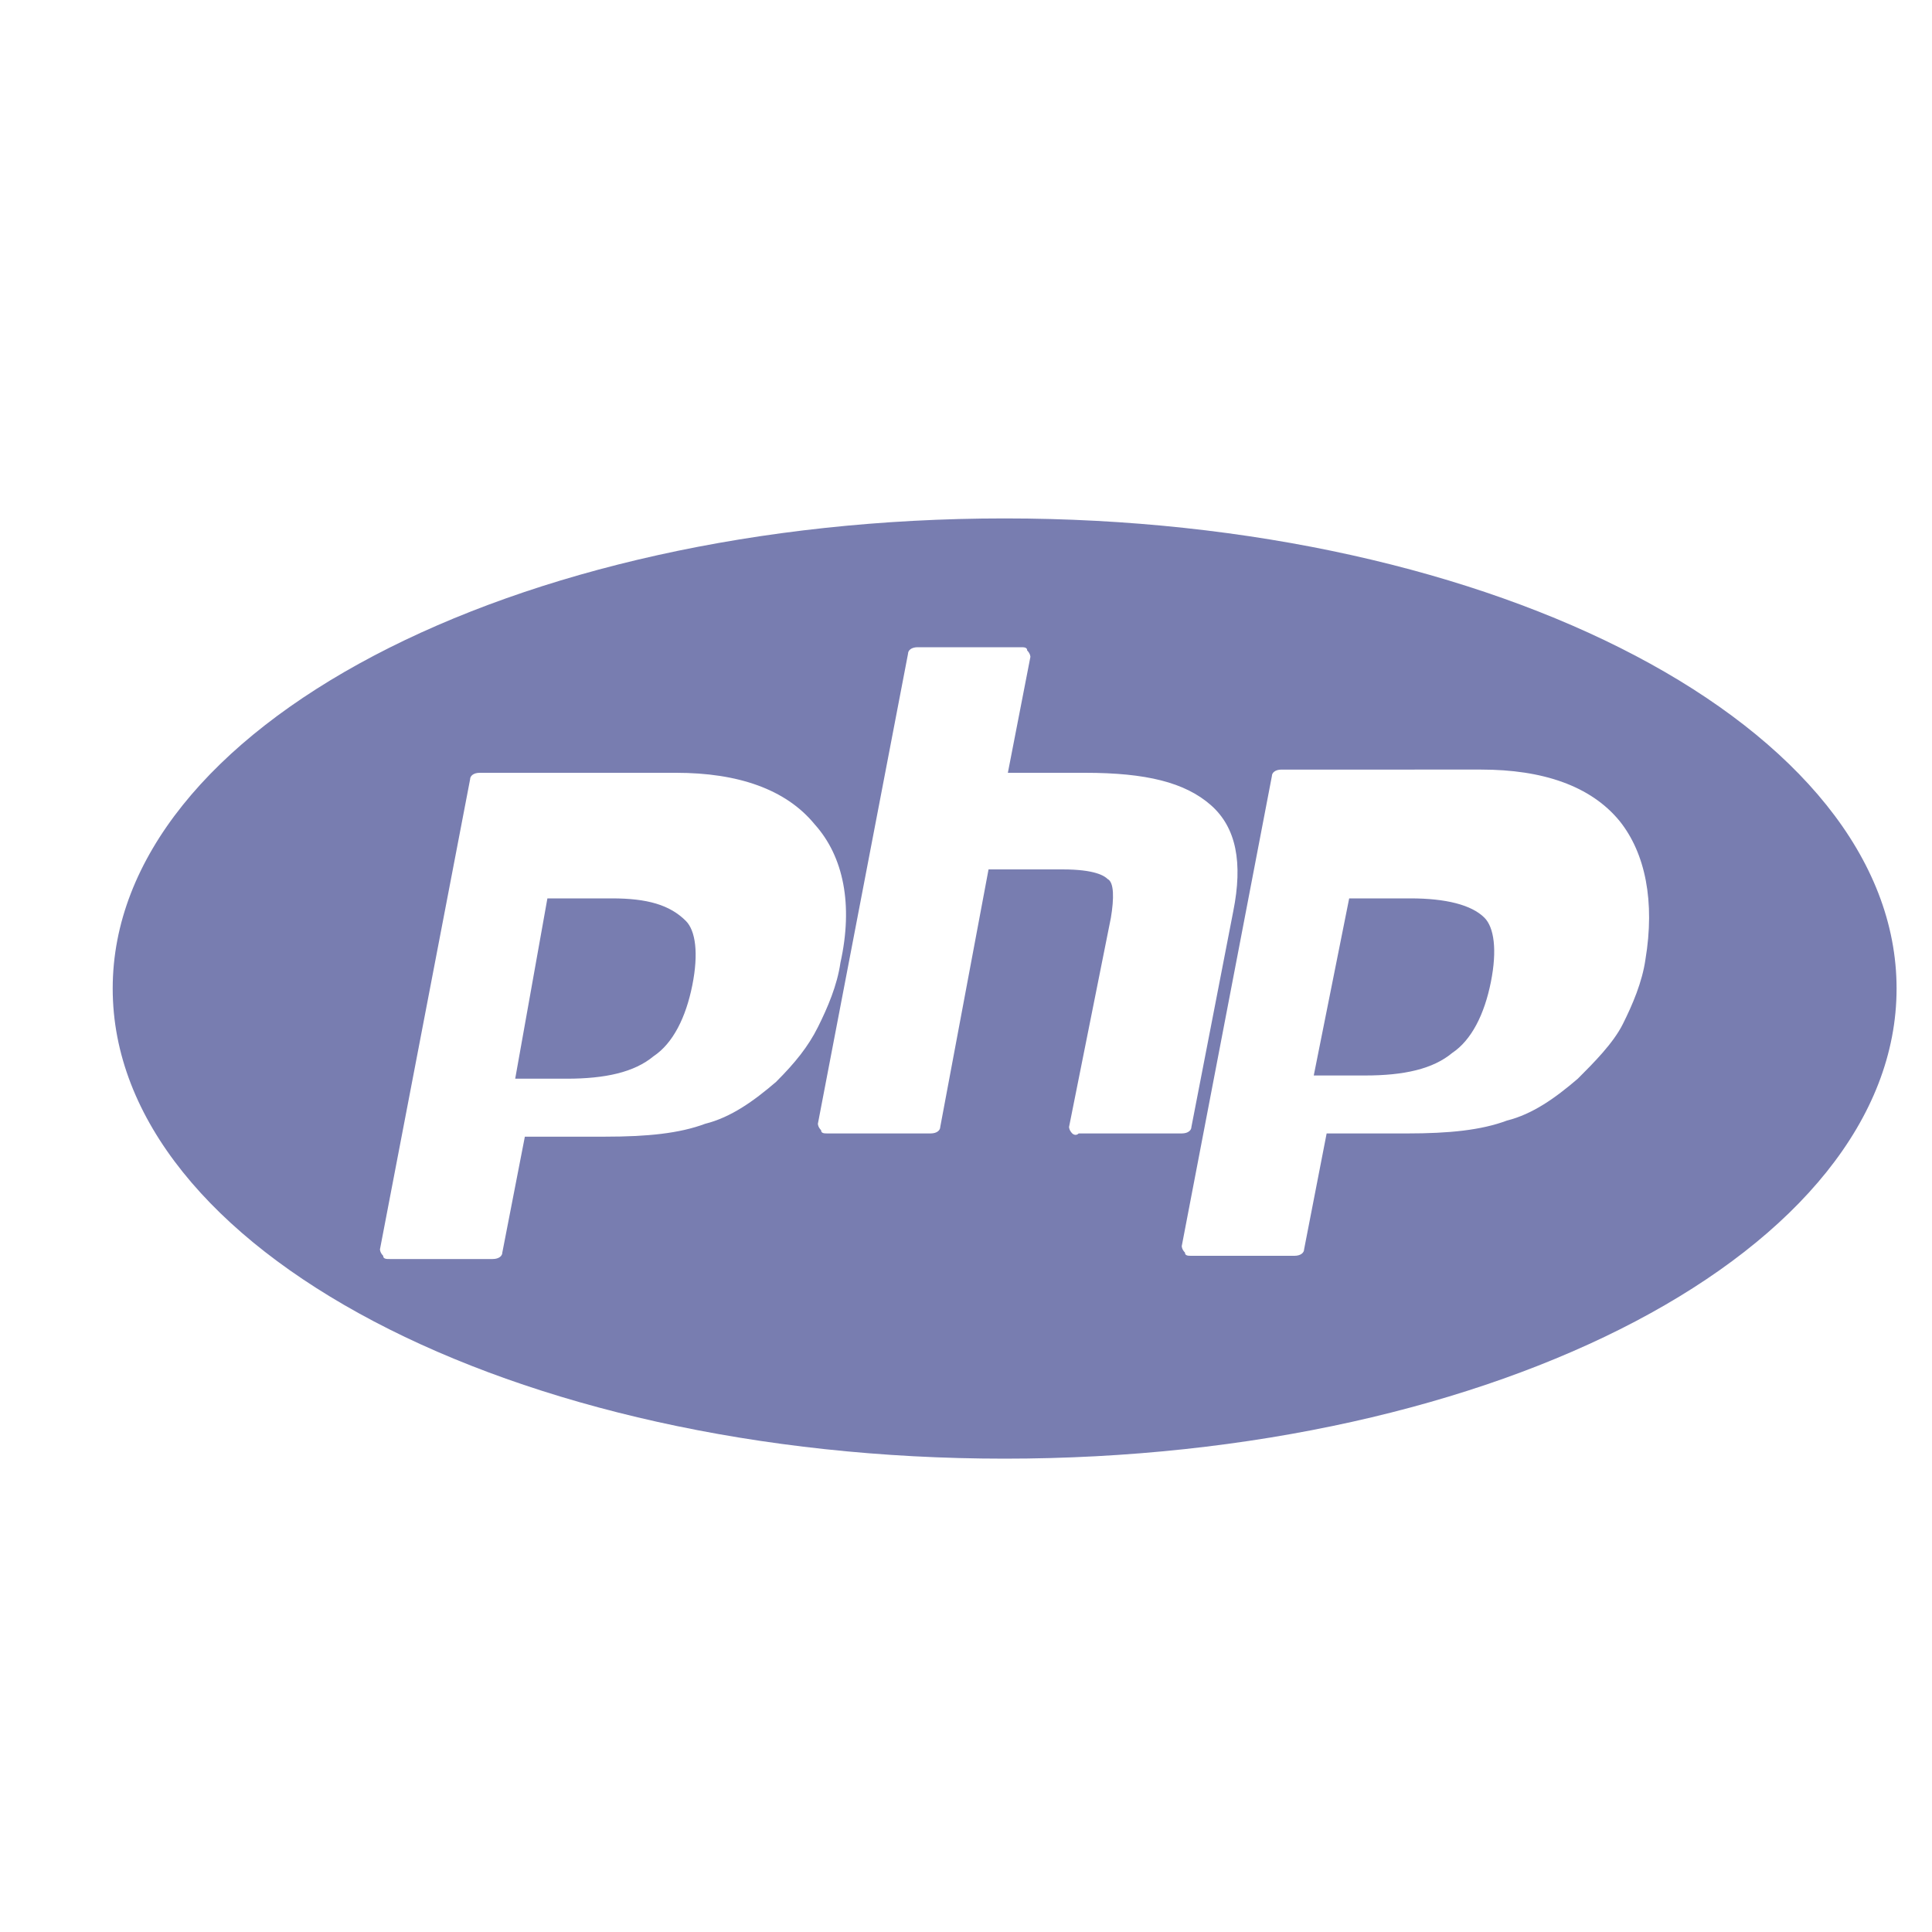 <svg xmlns="http://www.w3.org/2000/svg" xmlns:xlink="http://www.w3.org/1999/xlink" id="&#x56FE;&#x5C42;_1" x="0px" y="0px" viewBox="0 0 60 60" style="enable-background:new 0 0 60 60;" xml:space="preserve"><style type="text/css">	.st0{fill:#787DB0;}</style><path class="st0" d="M19,27.9H17L16,33.5h1.6c1.2,0,2.1-0.2,2.7-0.7c0.6-0.4,1-1.2,1.2-2.2c0.2-1,0.1-1.7-0.2-2 C20.8,28.1,20.1,27.9,19,27.9z M43.8,27.9h-1.9l-1.1,5.5h1.6c1.2,0,2.1-0.2,2.7-0.7c0.6-0.4,1-1.2,1.2-2.2c0.2-1,0.1-1.7-0.2-2 C45.7,28.1,44.9,27.9,43.8,27.9L43.8,27.9z"></path><path class="st0" d="M31.2,16.1c-15.3,0-27.7,6.5-27.7,14.6s12.4,14.6,27.7,14.6s27.7-6.5,27.7-14.6S46.5,16.1,31.2,16.1z  M24.1,33.6c-0.7,0.6-1.4,1.1-2.2,1.3c-0.8,0.3-1.8,0.4-3.1,0.4h-2.5l-0.7,3.6c0,0.1-0.1,0.2-0.3,0.2h-3.2c-0.1,0-0.2,0-0.2-0.1 c-0.1-0.1-0.1-0.2-0.1-0.2l2.8-14.6c0-0.1,0.1-0.2,0.3-0.2h6.1c1.9,0,3.4,0.5,4.3,1.6c0.9,1,1.2,2.5,0.8,4.3c-0.1,0.7-0.4,1.4-0.7,2 C25.1,32.5,24.7,33,24.1,33.6z M33.3,35.2c-0.1-0.1-0.1-0.2-0.1-0.2l1.3-6.5c0.1-0.6,0.1-1.1-0.1-1.2c-0.1-0.1-0.4-0.3-1.4-0.3h-2.3 L29.2,35c0,0.1-0.1,0.2-0.3,0.2h-3.2c-0.1,0-0.2,0-0.2-0.1c-0.1-0.1-0.1-0.2-0.1-0.2l2.8-14.6c0-0.1,0.1-0.2,0.3-0.2h3.2 c0.1,0,0.2,0,0.2,0.1c0.1,0.1,0.1,0.2,0.1,0.2L31.3,24h2.4c1.9,0,3.1,0.3,3.9,1c0.8,0.7,1,1.8,0.7,3.3L37,35c0,0.1-0.1,0.2-0.3,0.2 h-3.2C33.4,35.3,33.3,35.2,33.3,35.2L33.3,35.2z M51.1,29.8c-0.1,0.7-0.4,1.4-0.7,2S49.5,33,49,33.5c-0.7,0.6-1.4,1.1-2.2,1.3 c-0.8,0.3-1.8,0.4-3.1,0.4h-2.5l-0.7,3.6c0,0.1-0.1,0.2-0.3,0.2H37c-0.1,0-0.2,0-0.2-0.1c-0.1-0.1-0.1-0.2-0.1-0.2l2.8-14.6 c0-0.1,0.1-0.2,0.3-0.2H46c1.9,0,3.4,0.5,4.3,1.6C51.1,26.5,51.4,28,51.1,29.8z"></path></svg>
